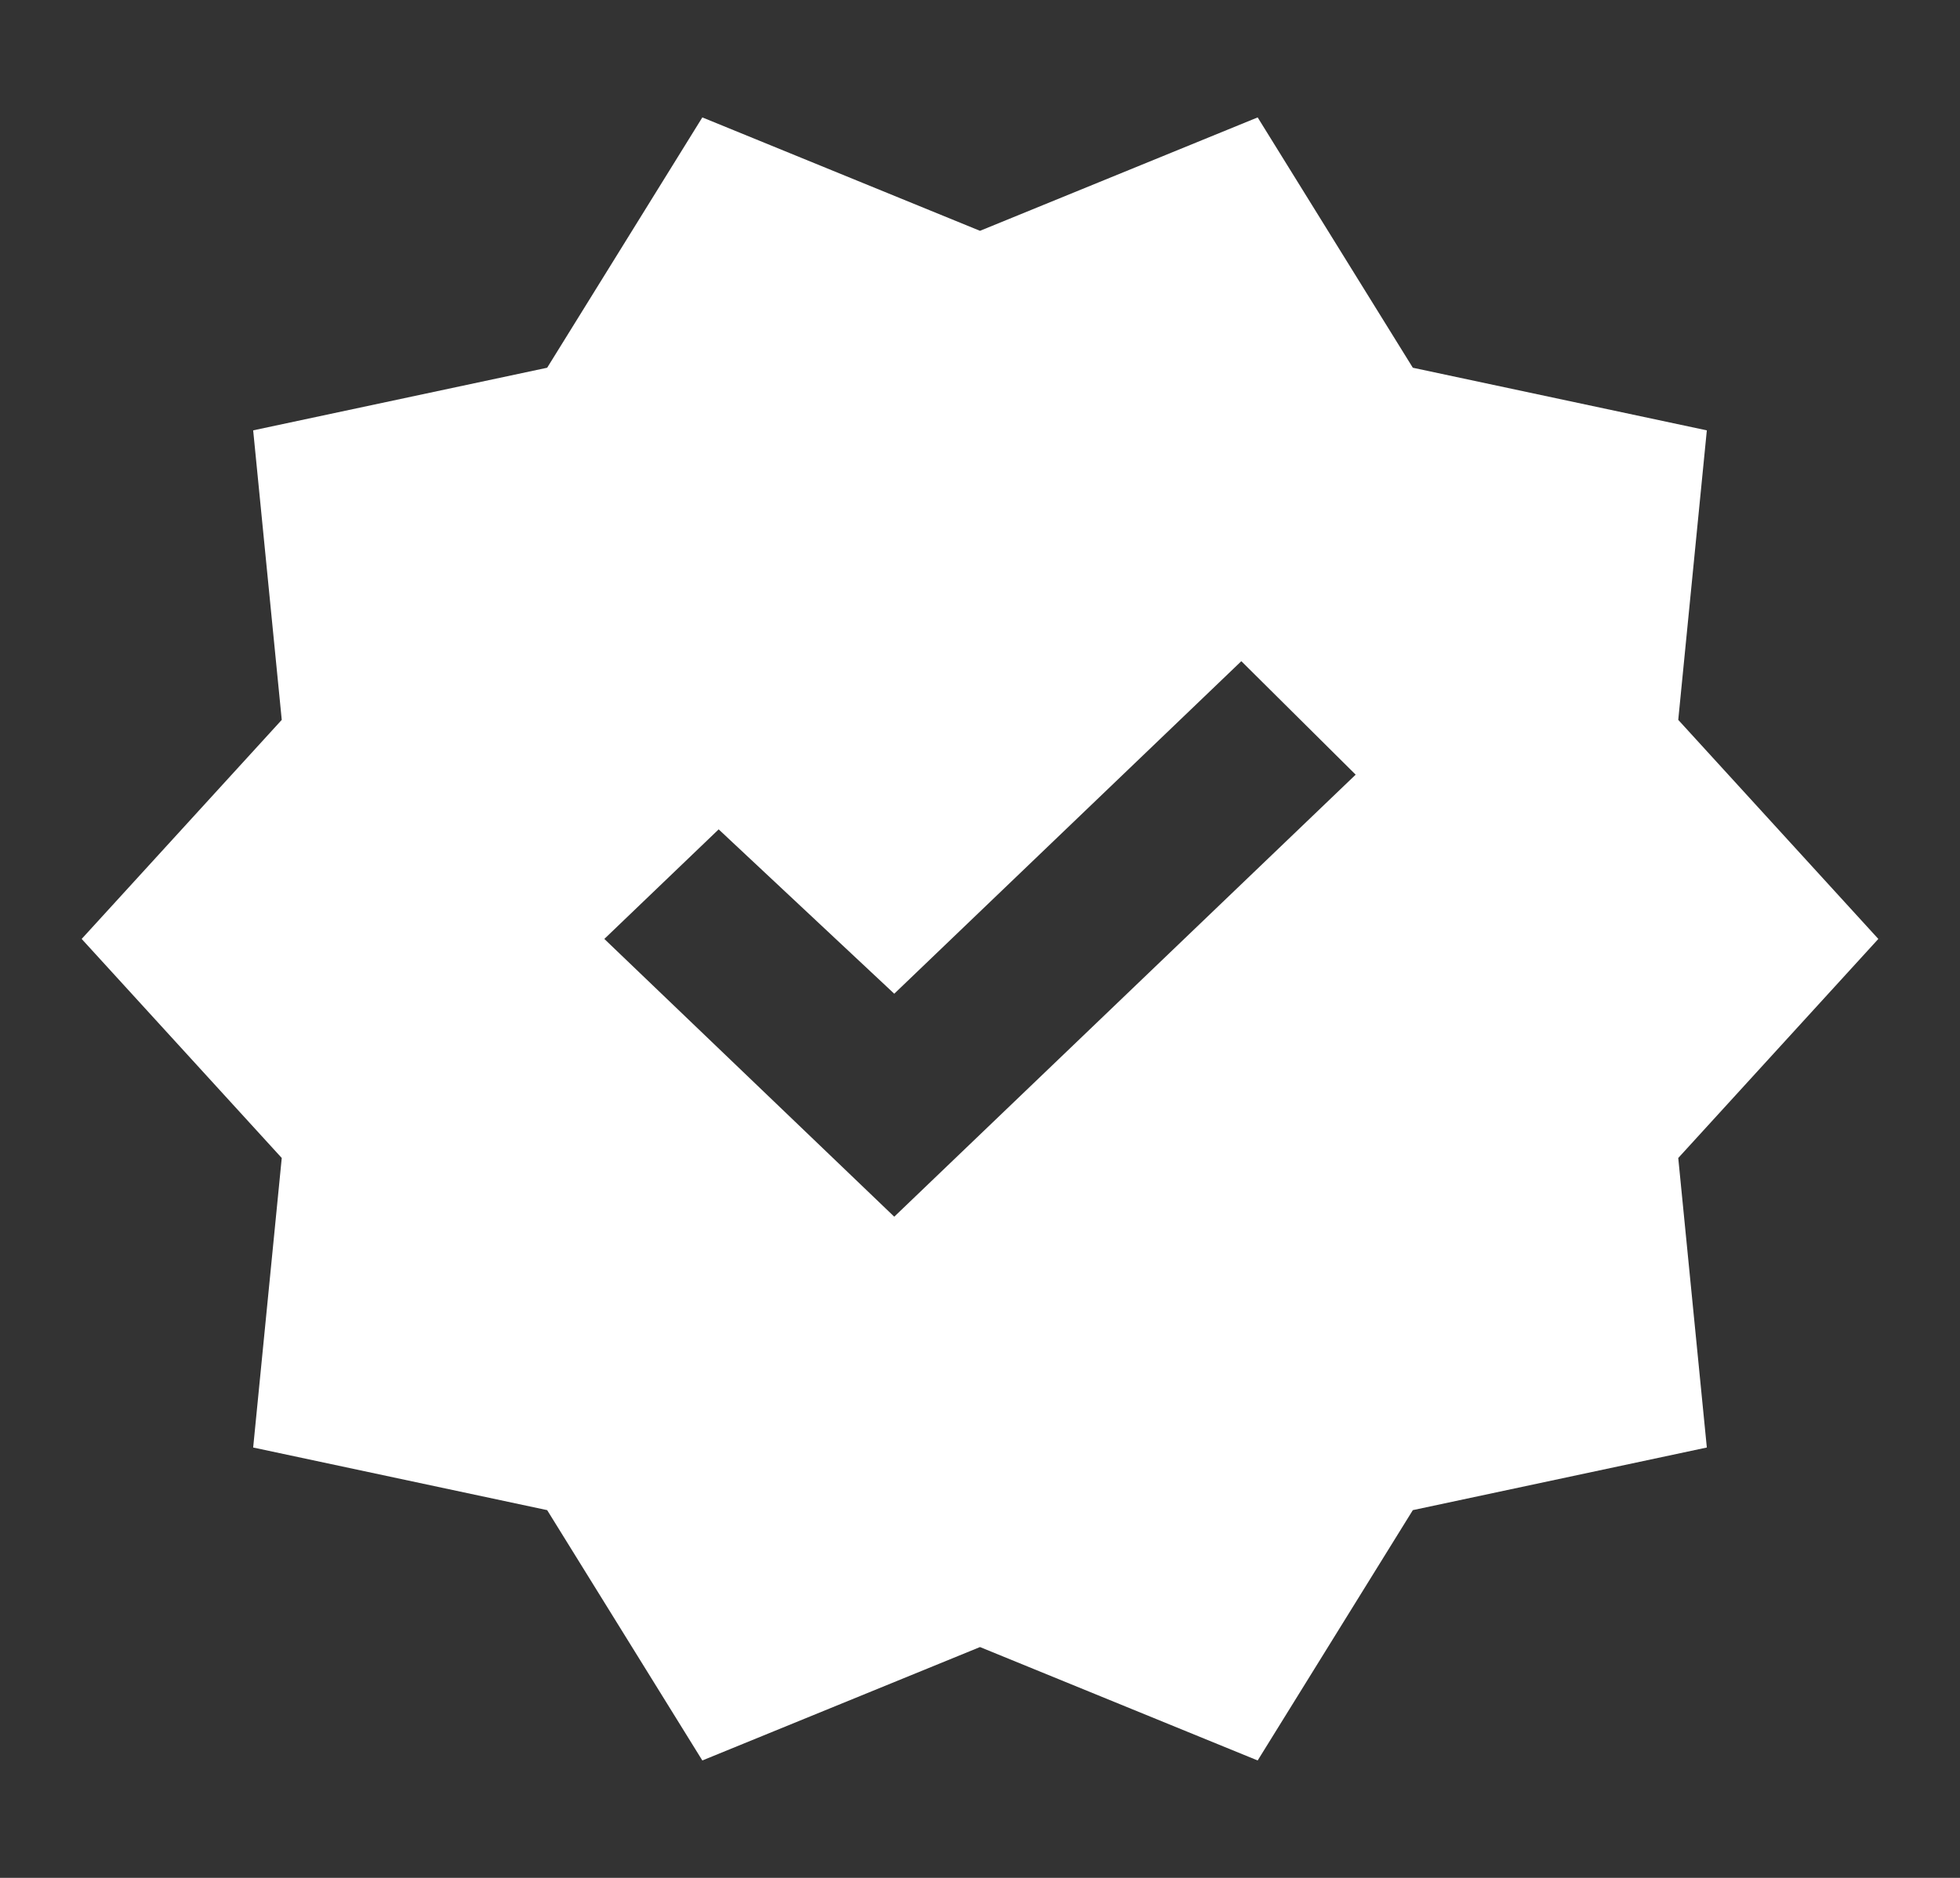<?xml version="1.0" encoding="UTF-8"?> <svg xmlns="http://www.w3.org/2000/svg" width="24" height="23" viewBox="0 0 24 23" fill="none"><rect x="0" y="0" width="24" height="23" fill="#333333" stroke="none"/> <path d="M8.6 21.562L6.7 18.496L3.1 17.729L3.45 14.183L1 11.5L3.45 8.817L3.1 5.271L6.7 4.504L8.6 1.438L12 2.827L15.4 1.438L17.3 4.504L20.9 5.271L20.55 8.817L23 11.5L20.55 14.183L20.9 17.729L17.3 18.496L15.4 21.562L12 20.173L8.6 21.562ZM10.95 14.902L16.6 9.488L15.2 8.098L10.95 12.171L8.8 10.158L7.4 11.5L10.95 14.902Z" fill="white"></path> </svg> 